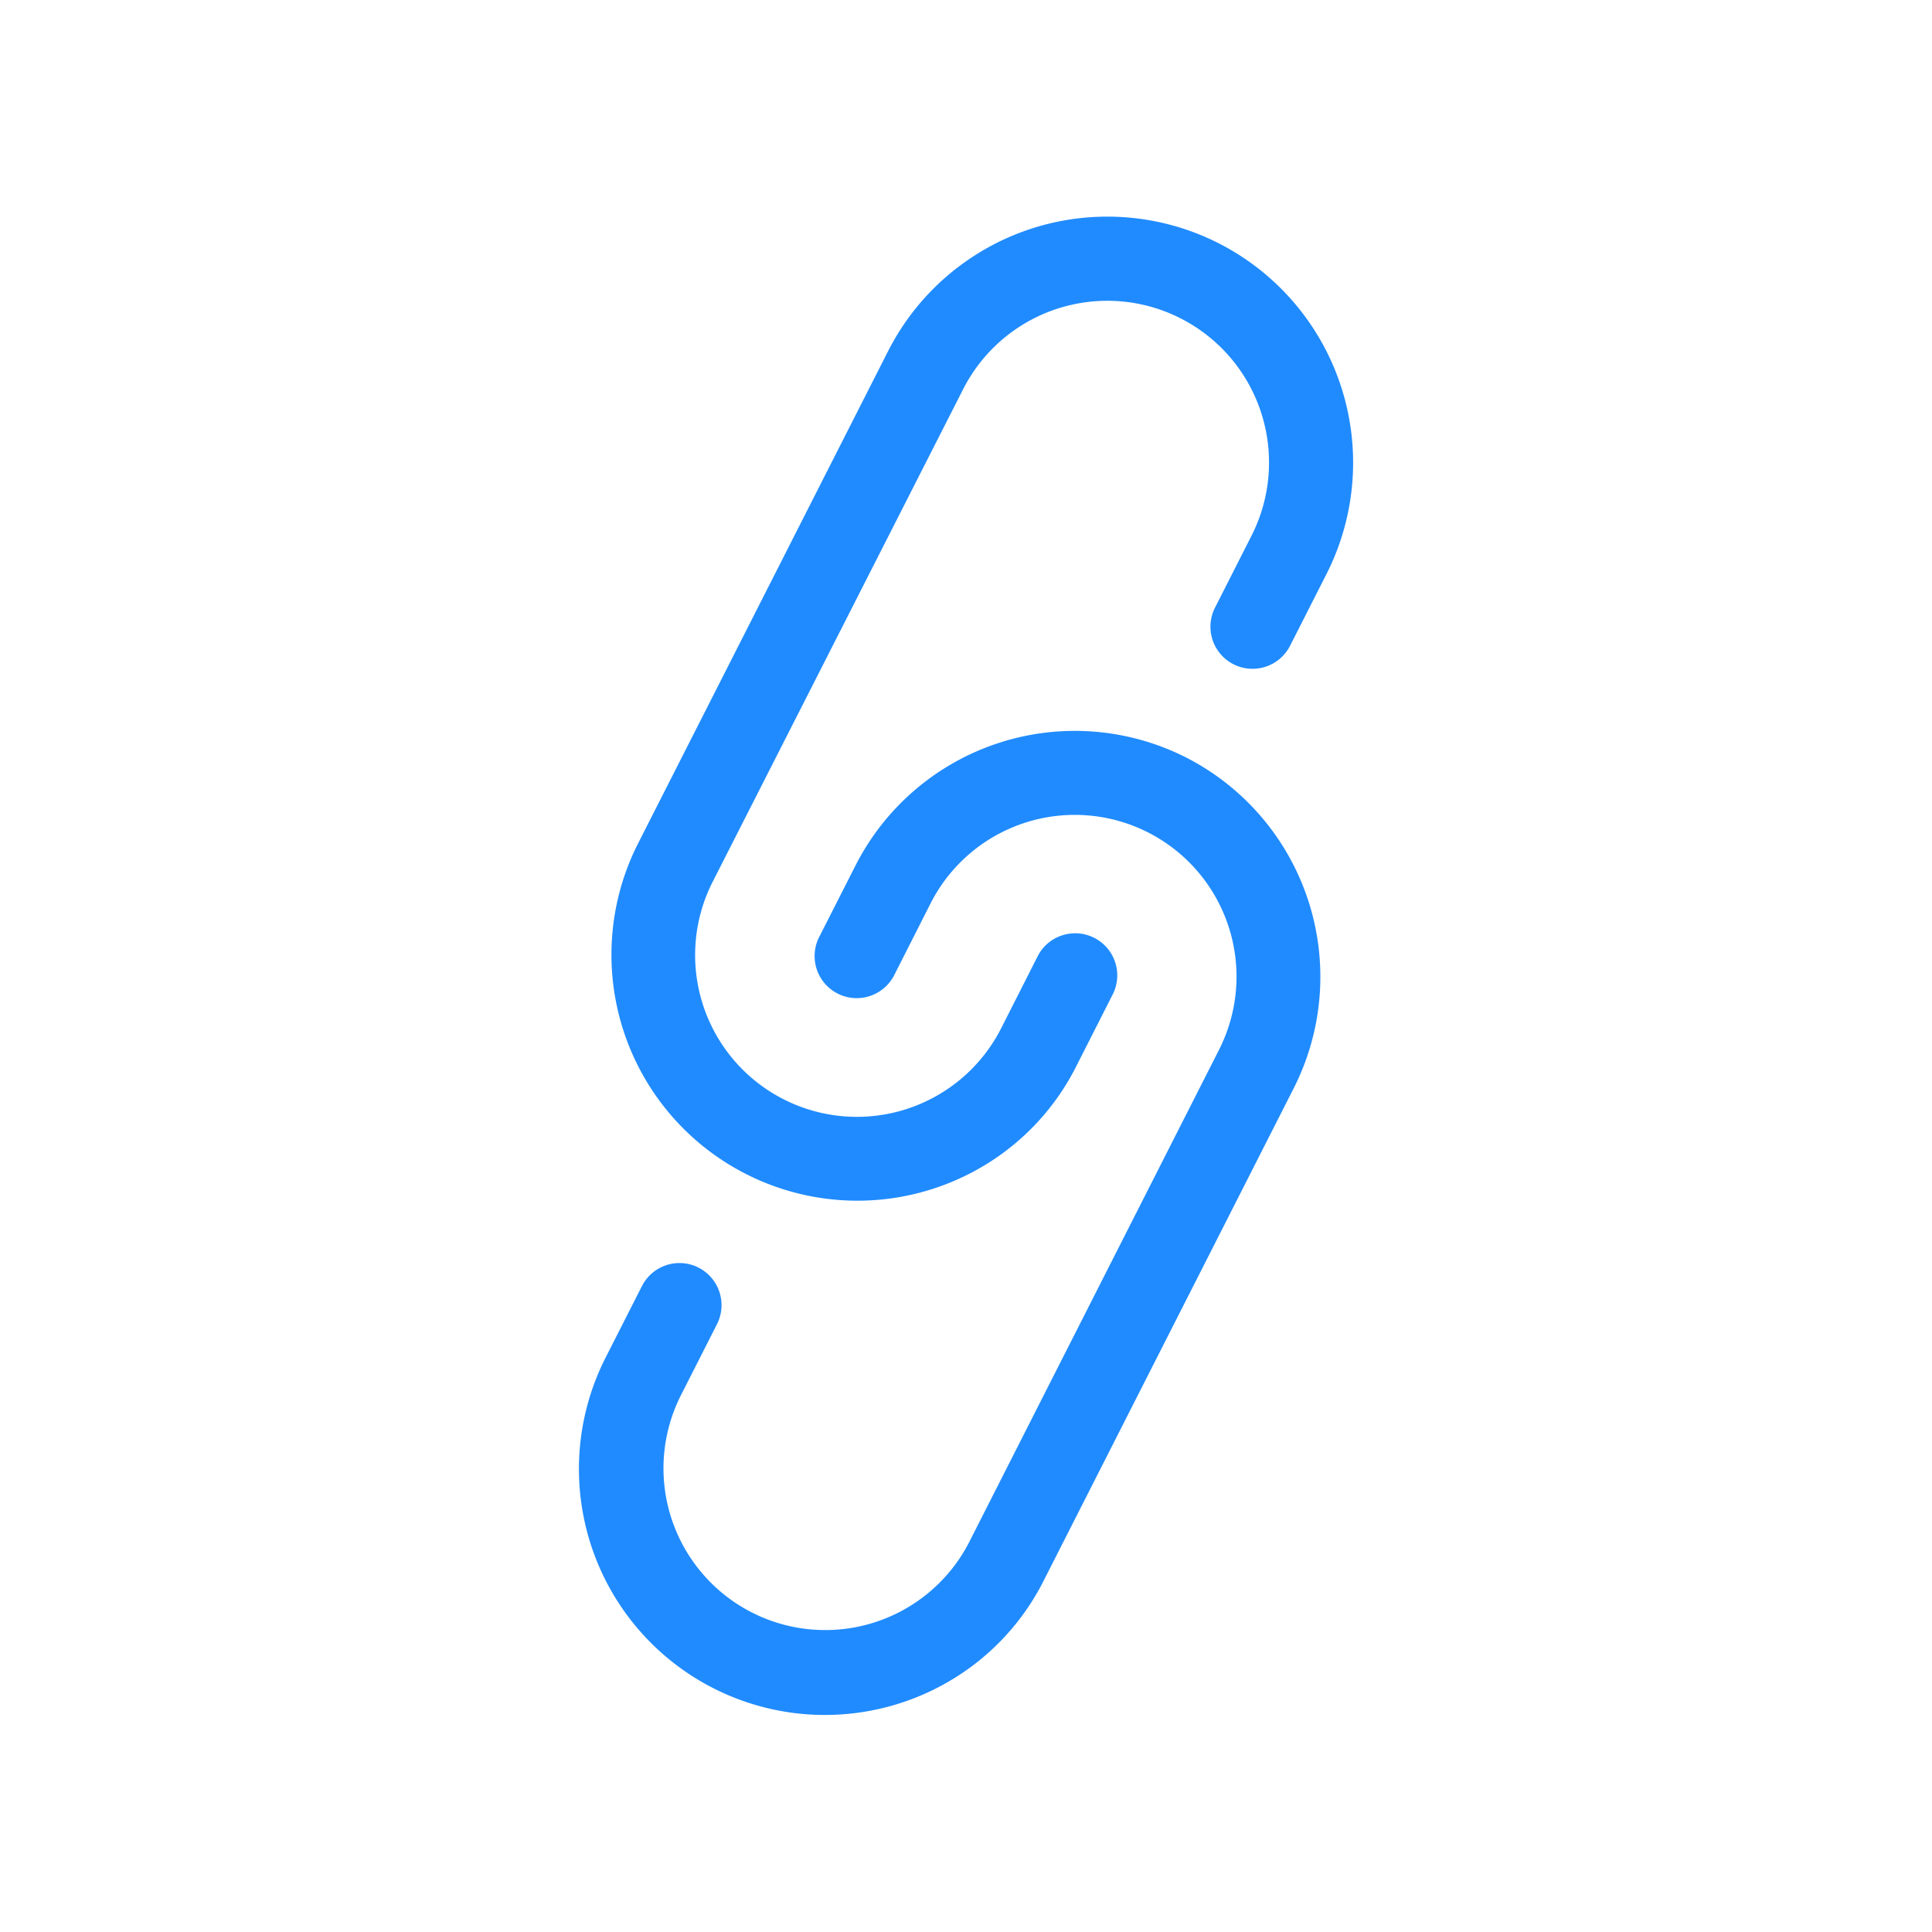 <svg id="Layer_1" data-name="Layer 1" xmlns="http://www.w3.org/2000/svg" viewBox="0 0 432 432"><defs><style>.cls-1{fill:#208bfe;}</style></defs><title>Chatterworks_Favicon_r1v1</title><path class="cls-1" d="M272.49,54.39a55,55,0,0,0-73.92,24.14L142.64,188.66a55,55,0,0,0,82,68.88,54.37,54.37,0,0,0,16-19.09l8.16-16.09a9.41,9.41,0,0,0-11.34-13.2,9.33,9.33,0,0,0-5.45,4.69l-8.15,16.08a36.17,36.17,0,0,1-64.51-32.75L215.35,87.05a36.16,36.16,0,1,1,64.49,32.74l-8.16,16.08a9.41,9.41,0,0,0,16.78,8.53l8.17-16.09A55.06,55.06,0,0,0,272.49,54.39Z"/><path class="cls-1" d="M265.22,169.38a55,55,0,0,0-73.92,24.14l-8.17,16.08a9.41,9.41,0,0,0,16.78,8.52L208.08,202a36.16,36.16,0,1,1,64.49,32.75L216.66,344.92a36.17,36.17,0,0,1-64.5-32.75l8.16-16.08a9.42,9.42,0,0,0-4.13-12.65,9.41,9.41,0,0,0-12.65,4.13l-8.17,16.08a55,55,0,0,0,82,68.88,54.37,54.37,0,0,0,16-19.09l55.92-110.13A55.07,55.07,0,0,0,265.22,169.38Z"/></svg>